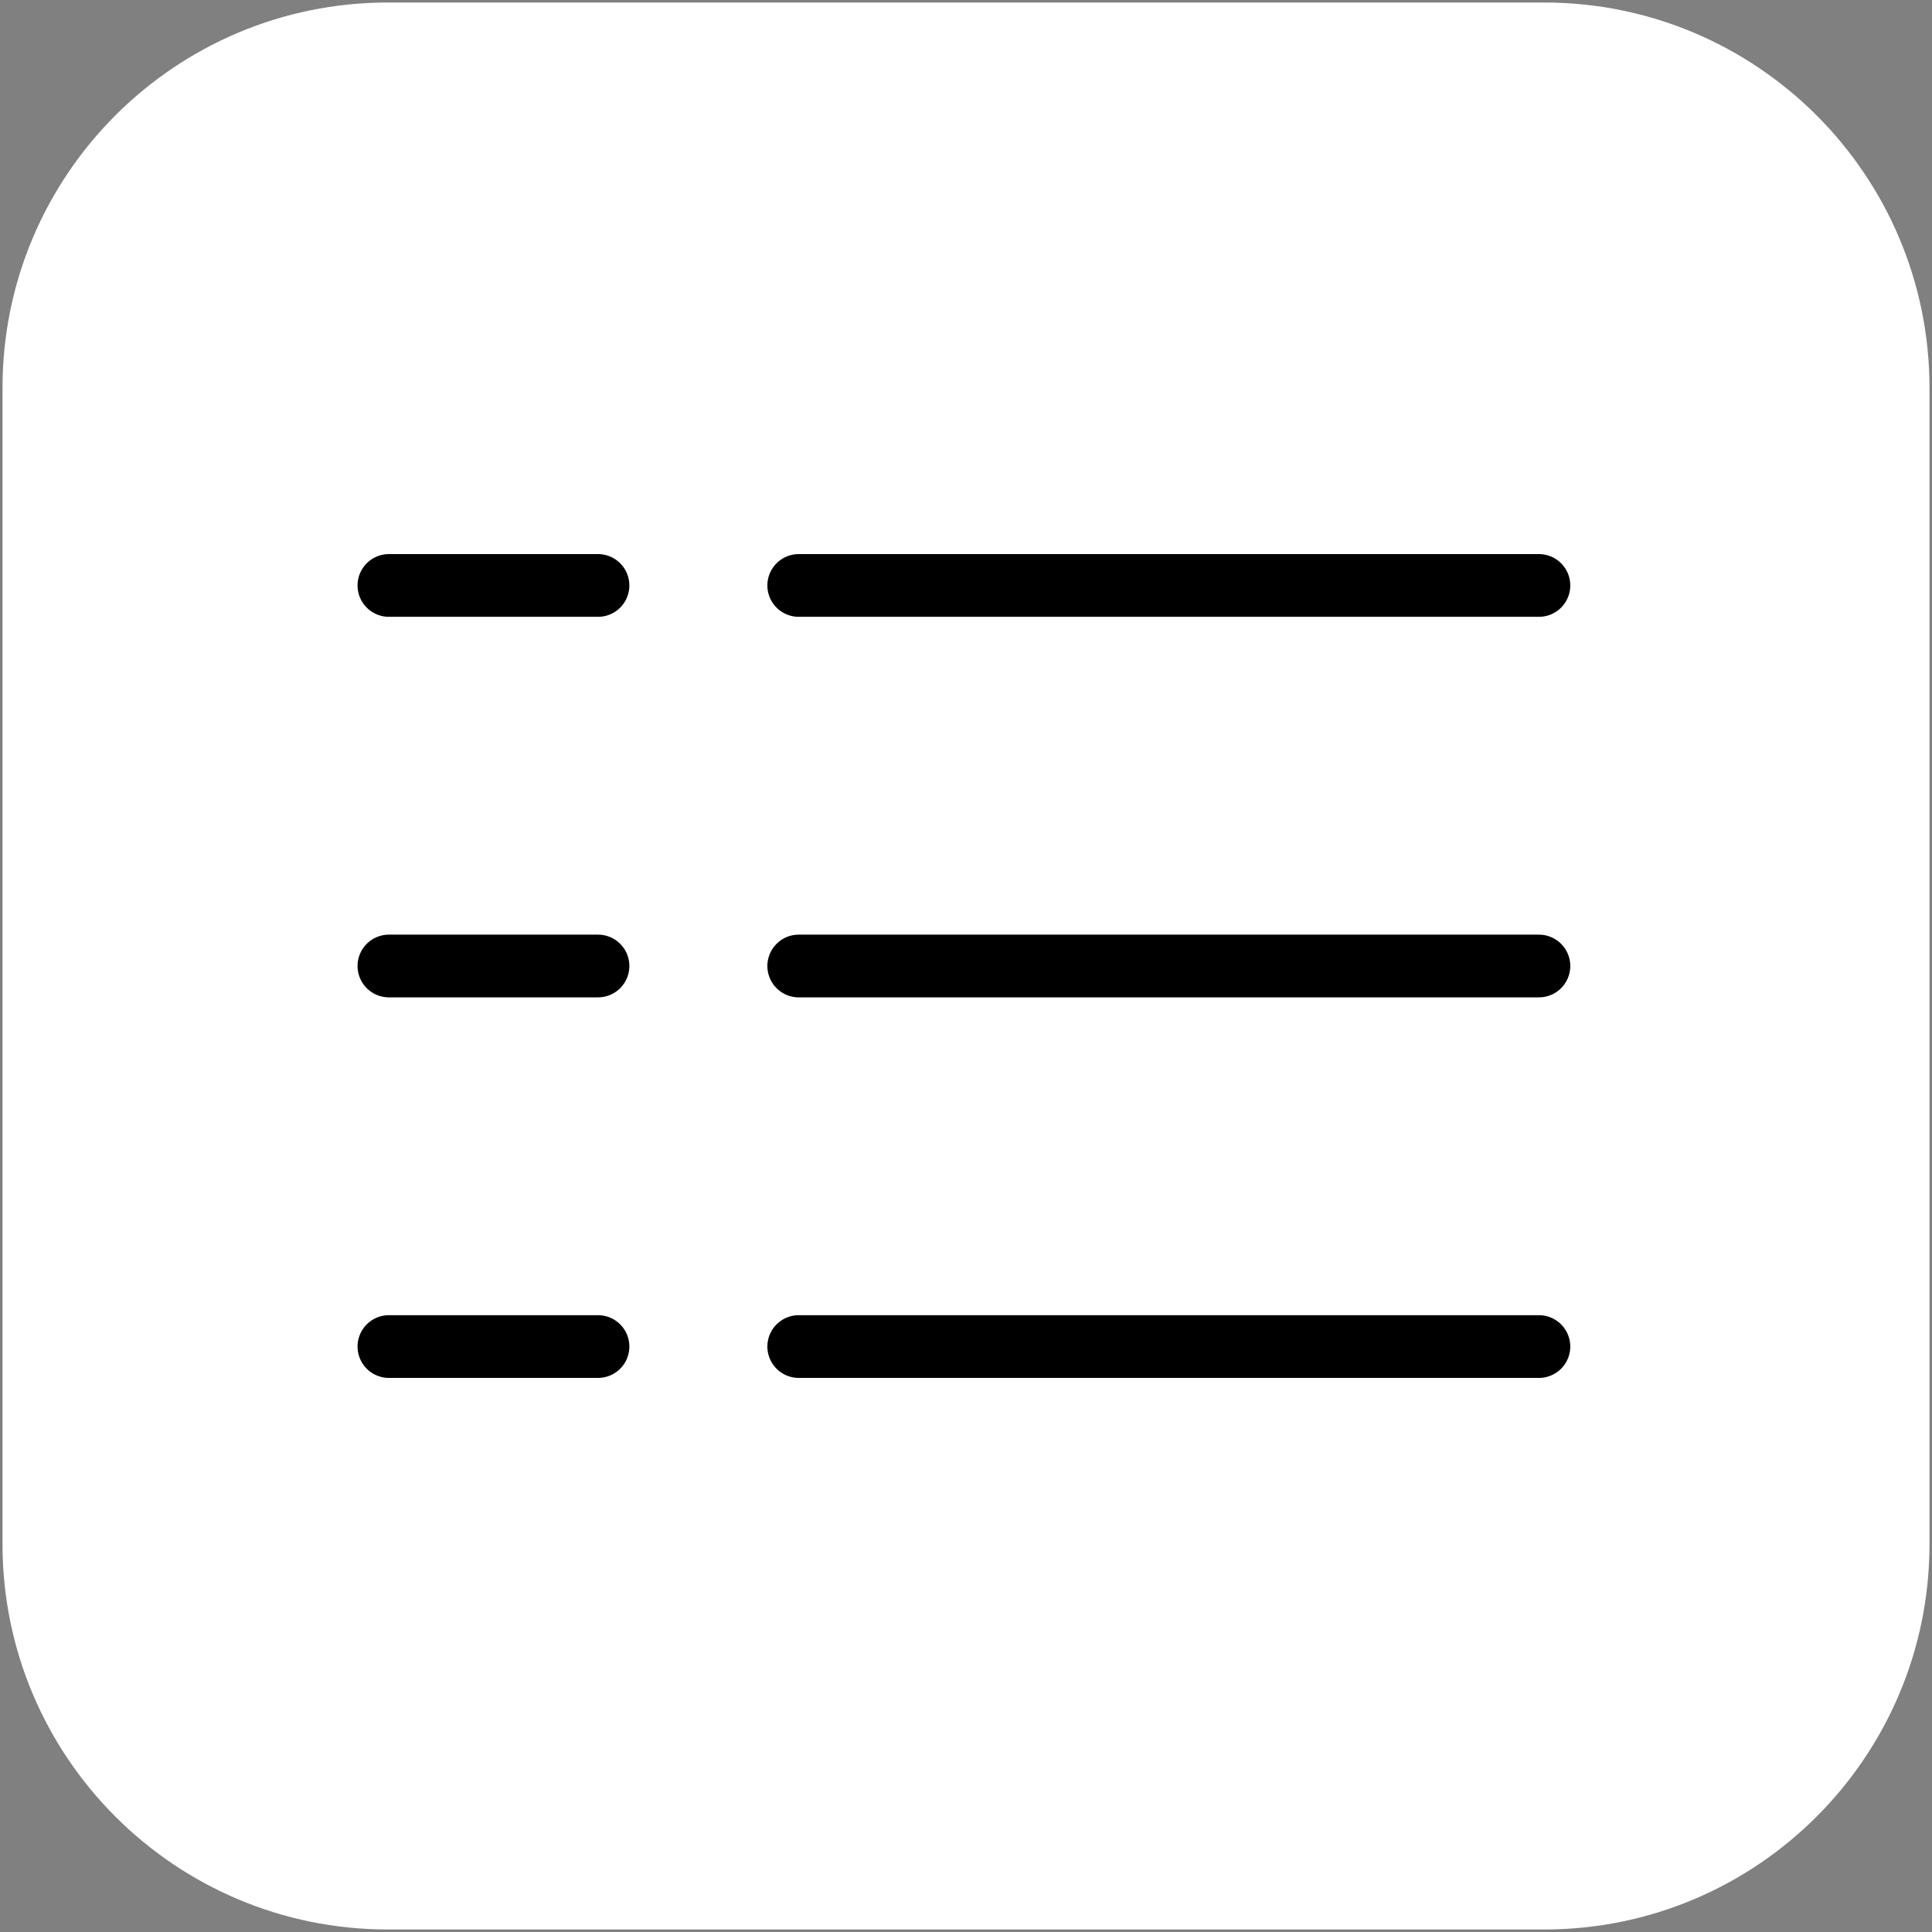 <?xml version="1.0" encoding="UTF-8"?> <svg xmlns="http://www.w3.org/2000/svg" width="462" height="462" viewBox="0 0 462 462" fill="none"><rect x="0" y="0" width="462" height="462" fill="#808080" stroke="none"/><g clip-path="url(#clip0_151_89)"><path d="M369.24 0.6H92.76C41.861 0.6 0.6 41.861 0.6 92.76V369.24C0.6 420.139 41.861 461.4 92.76 461.4H369.24C420.138 461.4 461.4 420.139 461.4 369.24V92.76C461.4 41.861 420.138 0.6 369.24 0.6Z" fill="white"></path><path d="M191 140L368 140" stroke="black" stroke-width="15" stroke-linecap="round"></path><path d="M93 140L143 140" stroke="black" stroke-width="15" stroke-linecap="round"></path><path d="M191 231L368 231" stroke="black" stroke-width="15" stroke-linecap="round"></path><path d="M93 231L143 231" stroke="black" stroke-width="15" stroke-linecap="round"></path><path d="M191 322L368 322" stroke="black" stroke-width="15" stroke-linecap="round"></path><path d="M93 322L143 322" stroke="black" stroke-width="15" stroke-linecap="round"></path></g><defs><clipPath id="clip0_151_89"><rect width="462" height="462" fill="white"></rect></clipPath></defs></svg> 